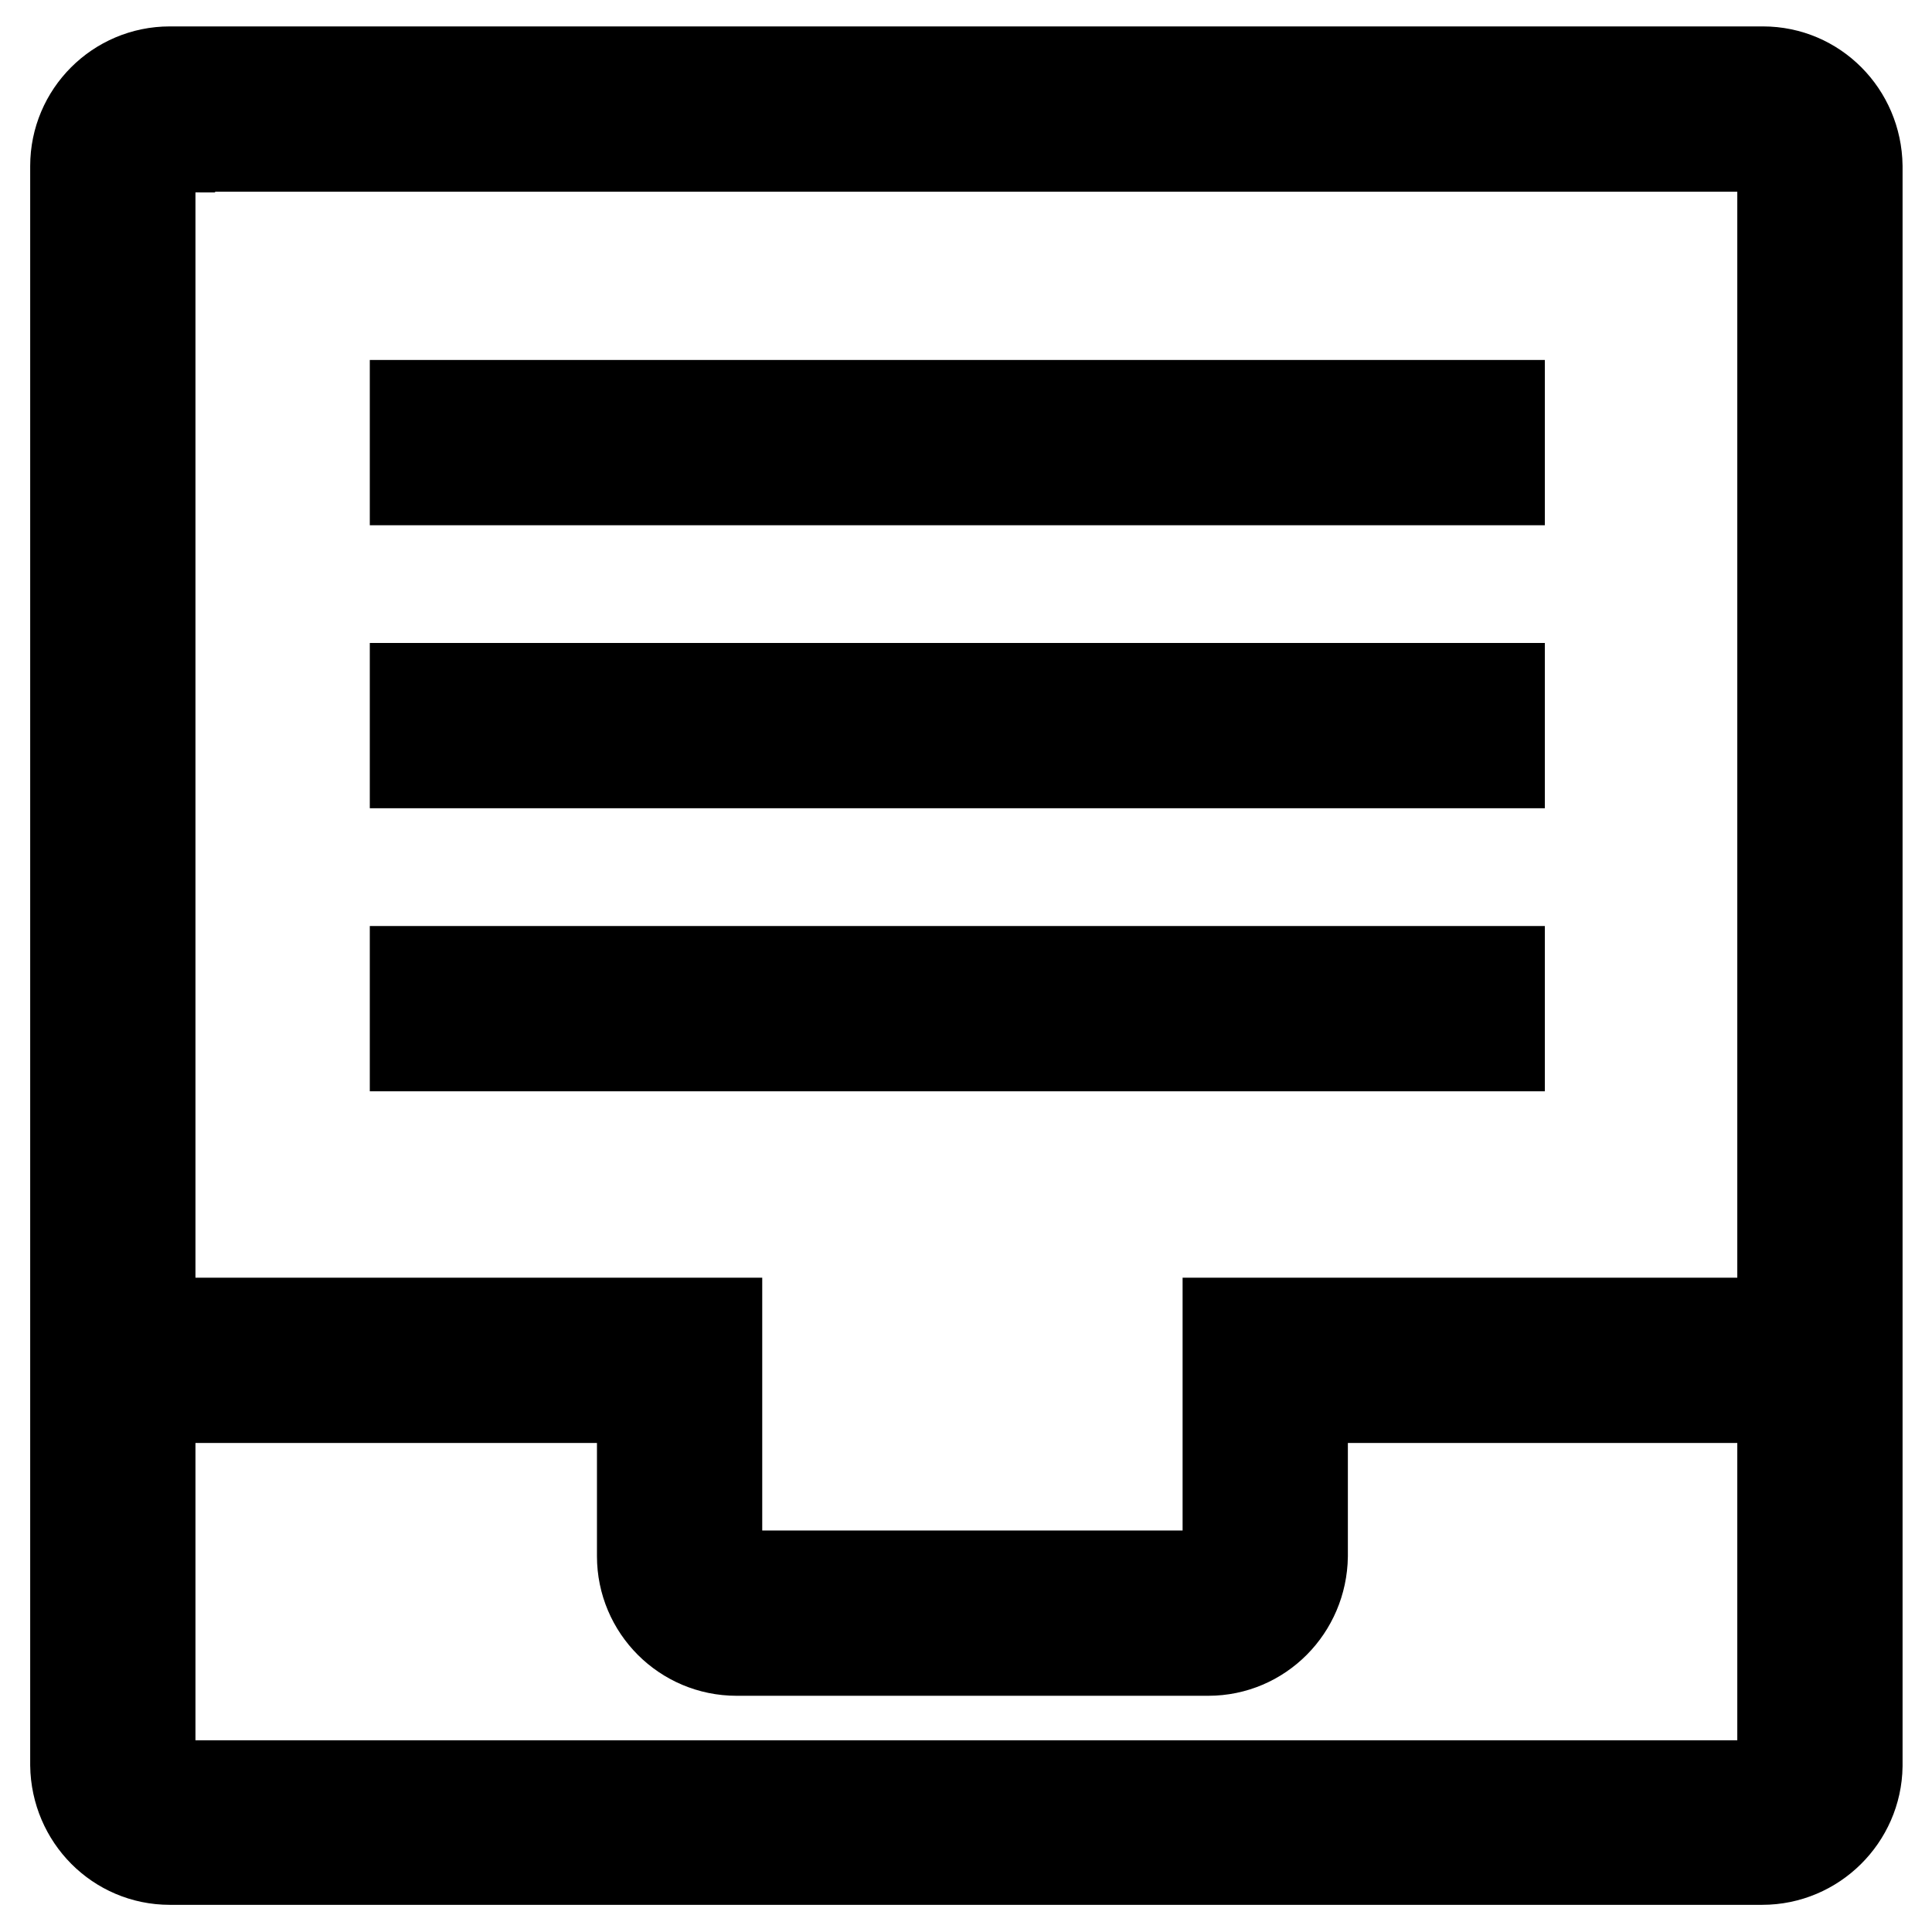 <?xml version="1.0" encoding="utf-8"?>
<!-- Svg Vector Icons : http://www.onlinewebfonts.com/icon -->
<!DOCTYPE svg PUBLIC "-//W3C//DTD SVG 1.1//EN" "http://www.w3.org/Graphics/SVG/1.1/DTD/svg11.dtd">
<svg version="1.1" xmlns="http://www.w3.org/2000/svg" xmlns:xlink="http://www.w3.org/1999/xlink" x="0px" y="0px" viewBox="0 0 256 256" enable-background="new 0 0 256 256" xml:space="preserve">
<g> <path stroke-width="12" fill-opacity="0" stroke="#000000"  d="M233.5,246.4H22.5c-6.9,0-12.4-5.6-12.5-12.5V22c0-6.9,5.6-12.5,12.5-12.5h211.1c6.9,0,12.4,5.6,12.5,12.5 V234C246,240.8,240.4,246.4,233.5,246.4z M22.5,19.5c-1.4,0-2.6,1.1-2.6,2.6V234c0,1.4,1.1,2.6,2.6,2.6h211.1 c1.4,0,2.6-1.1,2.6-2.6V22c0-1.4-1.1-2.6-2.6-2.6H22.5z M55,53.7h143.7v9.9H55V53.7z M55,91.2h143.7v9.9H55V91.2z M55,128.7h143.7 v9.9H55V128.7z M160.1,218.7H97.6c-6.9,0-12.5-5.6-12.5-12.5v-21H15v-9.9h80v30.9c0,1.4,1.1,2.6,2.6,2.6h62.5 c1.4,0,2.6-1.1,2.6-2.6v-30.9h80v9.9h-70.1v21C172.5,213.1,167,218.7,160.1,218.7z"/></g>
</svg>